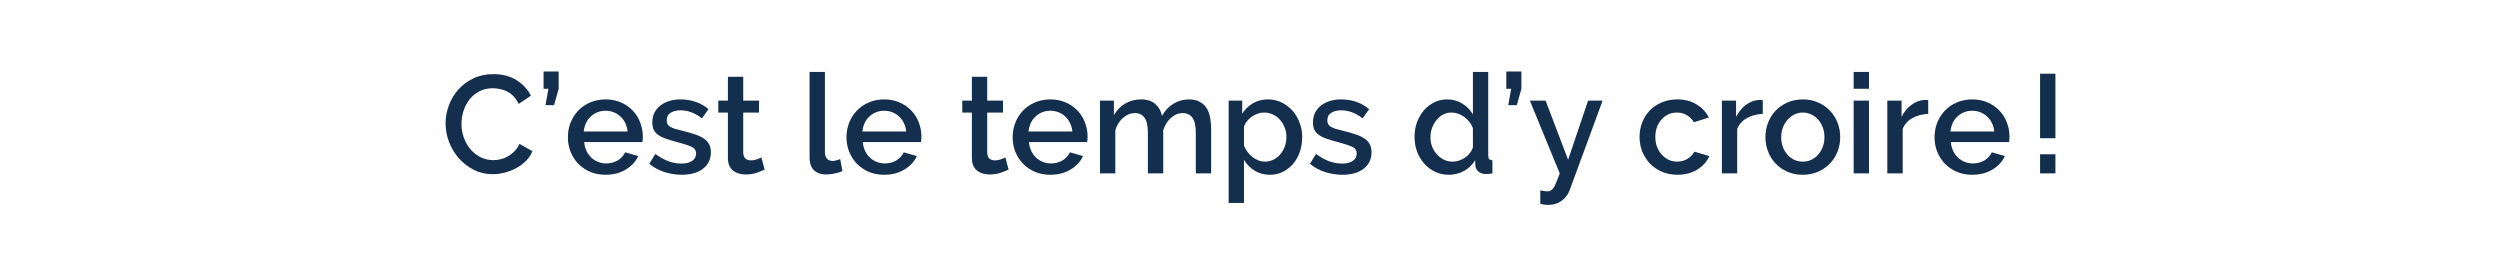 <?xml version="1.0" encoding="utf-8"?>
<!-- Generator: Adobe Illustrator 27.0.1, SVG Export Plug-In . SVG Version: 6.00 Build 0)  -->
<svg version="1.1" id="Calque_1" xmlns="http://www.w3.org/2000/svg" xmlns:xlink="http://www.w3.org/1999/xlink" x="0px" y="0px"
	 viewBox="0 0 540 60" style="enable-background:new 0 0 540 60;" xml:space="preserve">
<style type="text/css">
	.st0{fill:#193962;}
	.st1{fill:#010202;fill-opacity:0.2;}
</style>
<path class="st0" d="M96.25,26.64c0-1.28,0.23-2.55,0.69-3.81c0.46-1.28,1.13-2.42,2.01-3.42c0.9-1.02,1.99-1.84,3.27-2.46
	c1.28-0.62,2.73-0.93,4.35-0.93c1.94,0,3.6,0.43,4.98,1.29c1.38,0.86,2.42,1.98,3.12,3.36l-2.64,1.77c-0.3-0.64-0.66-1.18-1.08-1.62
	c-0.42-0.44-0.88-0.79-1.38-1.05s-1.02-0.44-1.56-0.54c-0.54-0.12-1.06-0.18-1.56-0.18c-1.12,0-2.1,0.23-2.94,0.69
	c-0.84,0.44-1.55,1.03-2.13,1.77c-0.56,0.74-0.99,1.57-1.29,2.49c-0.28,0.92-0.42,1.84-0.42,2.76c0,1.04,0.17,2.03,0.51,2.97
	c0.34,0.94,0.81,1.77,1.41,2.49c0.62,0.72,1.35,1.3,2.19,1.74c0.84,0.42,1.76,0.63,2.76,0.63c0.52,0,1.05-0.06,1.59-0.18
	c0.56-0.14,1.09-0.35,1.59-0.63c0.52-0.3,0.99-0.67,1.41-1.11c0.44-0.44,0.8-0.97,1.08-1.59l2.79,1.59
	c-0.34,0.8-0.82,1.51-1.44,2.13c-0.62,0.6-1.32,1.11-2.1,1.53s-1.61,0.74-2.49,0.96c-0.86,0.22-1.71,0.33-2.55,0.33
	c-1.5,0-2.87-0.32-4.11-0.96c-1.24-0.64-2.31-1.47-3.21-2.49c-0.9-1.04-1.6-2.21-2.1-3.51C96.5,29.34,96.25,28,96.25,26.64z"/>
<path class="st1" d="M96.25,26.64c0-1.28,0.23-2.55,0.69-3.81c0.46-1.28,1.13-2.42,2.01-3.42c0.9-1.02,1.99-1.84,3.27-2.46
	c1.28-0.62,2.73-0.93,4.35-0.93c1.94,0,3.6,0.43,4.98,1.29c1.38,0.86,2.42,1.98,3.12,3.36l-2.64,1.77c-0.3-0.64-0.66-1.18-1.08-1.62
	c-0.42-0.44-0.88-0.79-1.38-1.05s-1.02-0.44-1.56-0.54c-0.54-0.12-1.06-0.18-1.56-0.18c-1.12,0-2.1,0.23-2.94,0.69
	c-0.84,0.44-1.55,1.03-2.13,1.77c-0.56,0.74-0.99,1.57-1.29,2.49c-0.28,0.92-0.42,1.84-0.42,2.76c0,1.04,0.17,2.03,0.51,2.97
	c0.34,0.94,0.81,1.77,1.41,2.49c0.62,0.72,1.35,1.3,2.19,1.74c0.84,0.42,1.76,0.63,2.76,0.63c0.52,0,1.05-0.06,1.59-0.18
	c0.56-0.14,1.09-0.35,1.59-0.63c0.52-0.3,0.99-0.67,1.41-1.11c0.44-0.44,0.8-0.97,1.08-1.59l2.79,1.59
	c-0.34,0.8-0.82,1.51-1.44,2.13c-0.62,0.6-1.32,1.11-2.1,1.53s-1.61,0.74-2.49,0.96c-0.86,0.22-1.71,0.33-2.55,0.33
	c-1.5,0-2.87-0.32-4.11-0.96c-1.24-0.64-2.31-1.47-3.21-2.49c-0.9-1.04-1.6-2.21-2.1-3.51C96.5,29.34,96.25,28,96.25,26.64z"/>
<path class="st0" d="M117.84,22.71l0.63-3.54h-1.05v-3.72h3.24v3.75l-0.99,3.51H117.84z"/>
<path class="st1" d="M117.84,22.71l0.63-3.54h-1.05v-3.72h3.24v3.75l-0.99,3.51H117.84z"/>
<path class="st0" d="M130.8,37.74c-1.22,0-2.33-0.21-3.33-0.63c-1-0.44-1.86-1.03-2.58-1.77c-0.7-0.74-1.25-1.6-1.65-2.58
	c-0.38-0.98-0.57-2.02-0.57-3.12c0-1.1,0.19-2.14,0.57-3.12c0.4-1,0.95-1.87,1.65-2.61c0.72-0.76,1.58-1.35,2.58-1.77
	c1-0.44,2.12-0.66,3.36-0.66c1.22,0,2.32,0.22,3.3,0.66c1,0.44,1.85,1.03,2.55,1.77c0.7,0.72,1.23,1.57,1.59,2.55
	c0.38,0.96,0.57,1.97,0.57,3.03c0,0.24-0.01,0.47-0.03,0.69c-0.02,0.2-0.04,0.37-0.06,0.51h-12.57c0.06,0.7,0.22,1.33,0.48,1.89
	c0.28,0.56,0.63,1.05,1.05,1.47c0.44,0.4,0.93,0.71,1.47,0.93c0.56,0.22,1.14,0.33,1.74,0.33c0.44,0,0.87-0.05,1.29-0.15
	c0.44-0.12,0.84-0.28,1.2-0.48c0.36-0.22,0.68-0.48,0.96-0.78s0.5-0.63,0.66-0.99l2.82,0.81c-0.54,1.18-1.44,2.15-2.7,2.91
	C133.91,37.37,132.46,37.74,130.8,37.74z M135.57,28.41c-0.06-0.66-0.23-1.27-0.51-1.83c-0.26-0.56-0.6-1.03-1.02-1.41
	c-0.42-0.4-0.91-0.71-1.47-0.93c-0.56-0.22-1.15-0.33-1.77-0.33s-1.21,0.11-1.77,0.33c-0.54,0.22-1.02,0.53-1.44,0.93
	c-0.42,0.38-0.76,0.85-1.02,1.41c-0.26,0.56-0.42,1.17-0.48,1.83H135.57z"/>
<path class="st1" d="M130.8,37.74c-1.22,0-2.33-0.21-3.33-0.63c-1-0.44-1.86-1.03-2.58-1.77c-0.7-0.74-1.25-1.6-1.65-2.58
	c-0.38-0.98-0.57-2.02-0.57-3.12c0-1.1,0.19-2.14,0.57-3.12c0.4-1,0.95-1.87,1.65-2.61c0.72-0.76,1.58-1.35,2.58-1.77
	c1-0.44,2.12-0.66,3.36-0.66c1.22,0,2.32,0.22,3.3,0.66c1,0.44,1.85,1.03,2.55,1.77c0.7,0.72,1.23,1.57,1.59,2.55
	c0.38,0.96,0.57,1.97,0.57,3.03c0,0.24-0.01,0.47-0.03,0.69c-0.02,0.2-0.04,0.37-0.06,0.51h-12.57c0.06,0.7,0.22,1.33,0.48,1.89
	c0.28,0.56,0.63,1.05,1.05,1.47c0.44,0.4,0.93,0.71,1.47,0.93c0.56,0.22,1.14,0.33,1.74,0.33c0.44,0,0.87-0.05,1.29-0.15
	c0.44-0.12,0.84-0.28,1.2-0.48c0.36-0.22,0.68-0.48,0.96-0.78s0.5-0.63,0.66-0.99l2.82,0.81c-0.54,1.18-1.44,2.15-2.7,2.91
	C133.91,37.37,132.46,37.74,130.8,37.74z M135.57,28.41c-0.06-0.66-0.23-1.27-0.51-1.83c-0.26-0.56-0.6-1.03-1.02-1.41
	c-0.42-0.4-0.91-0.71-1.47-0.93c-0.56-0.22-1.15-0.33-1.77-0.33s-1.21,0.11-1.77,0.33c-0.54,0.22-1.02,0.53-1.44,0.93
	c-0.42,0.38-0.76,0.85-1.02,1.41c-0.26,0.56-0.42,1.17-0.48,1.83H135.57z"/>
<path class="st0" d="M147.24,37.74c-1.26,0-2.52-0.2-3.78-0.6c-1.24-0.42-2.31-1.01-3.21-1.77l1.32-2.1
	c0.94,0.68,1.87,1.2,2.79,1.56c0.92,0.34,1.86,0.51,2.82,0.51c0.98,0,1.75-0.19,2.31-0.57c0.58-0.38,0.87-0.92,0.87-1.62
	c0-0.66-0.32-1.14-0.96-1.44c-0.64-0.3-1.64-0.63-3-0.99c-0.98-0.26-1.82-0.51-2.52-0.75c-0.7-0.24-1.27-0.52-1.71-0.84
	c-0.44-0.32-0.76-0.69-0.96-1.11c-0.2-0.42-0.3-0.93-0.3-1.53c0-0.8,0.15-1.51,0.45-2.13c0.32-0.62,0.75-1.14,1.29-1.56
	c0.56-0.44,1.21-0.77,1.95-0.99c0.74-0.22,1.54-0.33,2.4-0.33c1.18,0,2.28,0.18,3.3,0.54c1.02,0.36,1.93,0.88,2.73,1.56l-1.41,1.98
	c-1.46-1.16-3.01-1.74-4.65-1.74c-0.84,0-1.55,0.18-2.13,0.54c-0.56,0.34-0.84,0.89-0.84,1.65c0,0.32,0.06,0.59,0.18,0.81
	c0.12,0.22,0.31,0.41,0.57,0.57c0.28,0.16,0.63,0.31,1.05,0.45c0.44,0.12,0.98,0.26,1.62,0.42c1.06,0.26,1.97,0.52,2.73,0.78
	c0.78,0.26,1.42,0.57,1.92,0.93c0.5,0.34,0.87,0.75,1.11,1.23c0.24,0.46,0.36,1.02,0.36,1.68c0,1.5-0.57,2.69-1.71,3.57
	C150.71,37.31,149.18,37.74,147.24,37.74z"/>
<path class="st1" d="M147.24,37.74c-1.26,0-2.52-0.2-3.78-0.6c-1.24-0.42-2.31-1.01-3.21-1.77l1.32-2.1
	c0.94,0.68,1.87,1.2,2.79,1.56c0.92,0.34,1.86,0.51,2.82,0.51c0.98,0,1.75-0.19,2.31-0.57c0.58-0.38,0.87-0.92,0.87-1.62
	c0-0.66-0.32-1.14-0.96-1.44c-0.64-0.3-1.64-0.63-3-0.99c-0.98-0.26-1.82-0.51-2.52-0.75c-0.7-0.24-1.27-0.52-1.71-0.84
	c-0.44-0.32-0.76-0.69-0.96-1.11c-0.2-0.42-0.3-0.93-0.3-1.53c0-0.8,0.15-1.51,0.45-2.13c0.32-0.62,0.75-1.14,1.29-1.56
	c0.56-0.44,1.21-0.77,1.95-0.99c0.74-0.22,1.54-0.33,2.4-0.33c1.18,0,2.28,0.18,3.3,0.54c1.02,0.36,1.93,0.88,2.73,1.56l-1.41,1.98
	c-1.46-1.16-3.01-1.74-4.65-1.74c-0.84,0-1.55,0.18-2.13,0.54c-0.56,0.34-0.84,0.89-0.84,1.65c0,0.32,0.06,0.59,0.18,0.81
	c0.12,0.22,0.31,0.41,0.57,0.57c0.28,0.16,0.63,0.31,1.05,0.45c0.44,0.12,0.98,0.26,1.62,0.42c1.06,0.26,1.97,0.52,2.73,0.78
	c0.78,0.26,1.42,0.57,1.92,0.93c0.5,0.34,0.87,0.75,1.11,1.23c0.24,0.46,0.36,1.02,0.36,1.68c0,1.5-0.57,2.69-1.71,3.57
	C150.71,37.31,149.18,37.74,147.24,37.74z"/>
<path class="st0" d="M165.15,36.63c-0.42,0.2-1,0.43-1.74,0.69c-0.74,0.24-1.53,0.36-2.37,0.36c-0.52,0-1.01-0.07-1.47-0.21
	c-0.46-0.14-0.87-0.35-1.23-0.63c-0.34-0.28-0.61-0.64-0.81-1.08c-0.2-0.46-0.3-1.01-0.3-1.65V24.3h-2.07v-2.55h2.07v-5.16h3.3v5.16
	h3.42v2.55h-3.42v8.76c0.04,0.56,0.21,0.97,0.51,1.23c0.32,0.24,0.71,0.36,1.17,0.36c0.46,0,0.9-0.08,1.32-0.24
	c0.42-0.16,0.73-0.29,0.93-0.39L165.15,36.63z"/>
<path class="st1" d="M165.15,36.63c-0.42,0.2-1,0.43-1.74,0.69c-0.74,0.24-1.53,0.36-2.37,0.36c-0.52,0-1.01-0.07-1.47-0.21
	c-0.46-0.14-0.87-0.35-1.23-0.63c-0.34-0.28-0.61-0.64-0.81-1.08c-0.2-0.46-0.3-1.01-0.3-1.65V24.3h-2.07v-2.55h2.07v-5.16h3.3v5.16
	h3.42v2.55h-3.42v8.76c0.04,0.56,0.21,0.97,0.51,1.23c0.32,0.24,0.71,0.36,1.17,0.36c0.46,0,0.9-0.08,1.32-0.24
	c0.42-0.16,0.73-0.29,0.93-0.39L165.15,36.63z"/>
<path class="st0" d="M174.88,15.54h3.3v17.37c0,0.58,0.15,1.04,0.45,1.38c0.3,0.32,0.72,0.48,1.26,0.48c0.22,0,0.47-0.04,0.75-0.12
	c0.3-0.08,0.58-0.17,0.84-0.27l0.48,2.58c-0.48,0.22-1.05,0.39-1.71,0.51c-0.66,0.14-1.25,0.21-1.77,0.21
	c-1.14,0-2.03-0.31-2.67-0.93c-0.62-0.62-0.93-1.5-0.93-2.64V15.54z"/>
<path class="st1" d="M174.88,15.54h3.3v17.37c0,0.58,0.15,1.04,0.45,1.38c0.3,0.32,0.72,0.48,1.26,0.48c0.22,0,0.47-0.04,0.75-0.12
	c0.3-0.08,0.58-0.17,0.84-0.27l0.48,2.58c-0.48,0.22-1.05,0.39-1.71,0.51c-0.66,0.14-1.25,0.21-1.77,0.21
	c-1.14,0-2.03-0.31-2.67-0.93c-0.62-0.62-0.93-1.5-0.93-2.64V15.54z"/>
<path class="st0" d="M190.98,37.74c-1.22,0-2.33-0.21-3.33-0.63c-1-0.44-1.86-1.03-2.58-1.77c-0.7-0.74-1.25-1.6-1.65-2.58
	c-0.38-0.98-0.57-2.02-0.57-3.12c0-1.1,0.19-2.14,0.57-3.12c0.4-1,0.95-1.87,1.65-2.61c0.72-0.76,1.58-1.35,2.58-1.77
	c1-0.44,2.12-0.66,3.36-0.66c1.22,0,2.32,0.22,3.3,0.66c1,0.44,1.85,1.03,2.55,1.77c0.7,0.72,1.23,1.57,1.59,2.55
	c0.38,0.96,0.57,1.97,0.57,3.03c0,0.24-0.01,0.47-0.03,0.69c-0.02,0.2-0.04,0.37-0.06,0.51h-12.57c0.06,0.7,0.22,1.33,0.48,1.89
	c0.28,0.56,0.63,1.05,1.05,1.47c0.44,0.4,0.93,0.71,1.47,0.93c0.56,0.22,1.14,0.33,1.74,0.33c0.44,0,0.87-0.05,1.29-0.15
	c0.44-0.12,0.84-0.28,1.2-0.48c0.36-0.22,0.68-0.48,0.96-0.78s0.5-0.63,0.66-0.99l2.82,0.81c-0.54,1.18-1.44,2.15-2.7,2.91
	C194.09,37.37,192.64,37.74,190.98,37.74z M195.75,28.41c-0.06-0.66-0.23-1.27-0.51-1.83c-0.26-0.56-0.6-1.03-1.02-1.41
	c-0.42-0.4-0.91-0.71-1.47-0.93c-0.56-0.22-1.15-0.33-1.77-0.33c-0.62,0-1.21,0.11-1.77,0.33c-0.54,0.22-1.02,0.53-1.44,0.93
	c-0.42,0.38-0.76,0.85-1.02,1.41s-0.42,1.17-0.48,1.83H195.75z"/>
<path class="st1" d="M190.98,37.74c-1.22,0-2.33-0.21-3.33-0.63c-1-0.44-1.86-1.03-2.58-1.77c-0.7-0.74-1.25-1.6-1.65-2.58
	c-0.38-0.98-0.57-2.02-0.57-3.12c0-1.1,0.19-2.14,0.57-3.12c0.4-1,0.95-1.87,1.65-2.61c0.72-0.76,1.58-1.35,2.58-1.77
	c1-0.44,2.12-0.66,3.36-0.66c1.22,0,2.32,0.22,3.3,0.66c1,0.44,1.85,1.03,2.55,1.77c0.7,0.72,1.23,1.57,1.59,2.55
	c0.38,0.96,0.57,1.97,0.57,3.03c0,0.24-0.01,0.47-0.03,0.69c-0.02,0.2-0.04,0.37-0.06,0.51h-12.57c0.06,0.7,0.22,1.33,0.48,1.89
	c0.28,0.56,0.63,1.05,1.05,1.47c0.44,0.4,0.93,0.71,1.47,0.93c0.56,0.22,1.14,0.33,1.74,0.33c0.44,0,0.87-0.05,1.29-0.15
	c0.44-0.12,0.84-0.28,1.2-0.48c0.36-0.22,0.68-0.48,0.96-0.78s0.5-0.63,0.66-0.99l2.82,0.81c-0.54,1.18-1.44,2.15-2.7,2.91
	C194.09,37.37,192.64,37.74,190.98,37.74z M195.75,28.41c-0.06-0.66-0.23-1.27-0.51-1.83c-0.26-0.56-0.6-1.03-1.02-1.41
	c-0.42-0.4-0.91-0.71-1.47-0.93c-0.56-0.22-1.15-0.33-1.77-0.33c-0.62,0-1.21,0.11-1.77,0.33c-0.54,0.22-1.02,0.53-1.44,0.93
	c-0.42,0.38-0.76,0.85-1.02,1.41s-0.42,1.17-0.48,1.83H195.75z"/>
<path class="st0" d="M217.85,36.63c-0.42,0.2-1,0.43-1.74,0.69c-0.74,0.24-1.53,0.36-2.37,0.36c-0.52,0-1.01-0.07-1.47-0.21
	c-0.46-0.14-0.87-0.35-1.23-0.63c-0.34-0.28-0.61-0.64-0.81-1.08c-0.2-0.46-0.3-1.01-0.3-1.65V24.3h-2.07v-2.55h2.07v-5.16h3.3v5.16
	h3.42v2.55h-3.42v8.76c0.04,0.56,0.21,0.97,0.51,1.23c0.32,0.24,0.71,0.36,1.17,0.36c0.46,0,0.9-0.08,1.32-0.24
	c0.42-0.16,0.73-0.29,0.93-0.39L217.85,36.63z"/>
<path class="st1" d="M217.85,36.63c-0.42,0.2-1,0.43-1.74,0.69c-0.74,0.24-1.53,0.36-2.37,0.36c-0.52,0-1.01-0.07-1.47-0.21
	c-0.46-0.14-0.87-0.35-1.23-0.63c-0.34-0.28-0.61-0.64-0.81-1.08c-0.2-0.46-0.3-1.01-0.3-1.65V24.3h-2.07v-2.55h2.07v-5.16h3.3v5.16
	h3.42v2.55h-3.42v8.76c0.04,0.56,0.21,0.97,0.51,1.23c0.32,0.24,0.71,0.36,1.17,0.36c0.46,0,0.9-0.08,1.32-0.24
	c0.42-0.16,0.73-0.29,0.93-0.39L217.85,36.63z"/>
<path class="st0" d="M226.87,37.74c-1.22,0-2.33-0.21-3.33-0.63c-1-0.44-1.86-1.03-2.58-1.77c-0.7-0.74-1.25-1.6-1.65-2.58
	c-0.38-0.98-0.57-2.02-0.57-3.12c0-1.1,0.19-2.14,0.57-3.12c0.4-1,0.95-1.87,1.65-2.61c0.72-0.76,1.58-1.35,2.58-1.77
	c1-0.44,2.12-0.66,3.36-0.66c1.22,0,2.32,0.22,3.3,0.66c1,0.44,1.85,1.03,2.55,1.77c0.7,0.72,1.23,1.57,1.59,2.55
	c0.38,0.96,0.57,1.97,0.57,3.03c0,0.24-0.01,0.47-0.03,0.69c-0.02,0.2-0.04,0.37-0.06,0.51h-12.57c0.06,0.7,0.22,1.33,0.48,1.89
	c0.28,0.56,0.63,1.05,1.05,1.47c0.44,0.4,0.93,0.71,1.47,0.93c0.56,0.22,1.14,0.33,1.74,0.33c0.44,0,0.87-0.05,1.29-0.15
	c0.44-0.12,0.84-0.28,1.2-0.48c0.36-0.22,0.68-0.48,0.96-0.78s0.5-0.63,0.66-0.99l2.82,0.81c-0.54,1.18-1.44,2.15-2.7,2.91
	C229.98,37.37,228.53,37.74,226.87,37.74z M231.64,28.41c-0.06-0.66-0.23-1.27-0.51-1.83c-0.26-0.56-0.6-1.03-1.02-1.41
	c-0.42-0.4-0.91-0.71-1.47-0.93c-0.56-0.22-1.15-0.33-1.77-0.33c-0.62,0-1.21,0.11-1.77,0.33c-0.54,0.22-1.02,0.53-1.44,0.93
	c-0.42,0.38-0.76,0.85-1.02,1.41c-0.26,0.56-0.42,1.17-0.48,1.83H231.64z"/>
<path class="st1" d="M226.87,37.74c-1.22,0-2.33-0.21-3.33-0.63c-1-0.44-1.86-1.03-2.58-1.77c-0.7-0.74-1.25-1.6-1.65-2.58
	c-0.38-0.98-0.57-2.02-0.57-3.12c0-1.1,0.19-2.14,0.57-3.12c0.4-1,0.95-1.87,1.65-2.61c0.72-0.76,1.58-1.35,2.58-1.77
	c1-0.44,2.12-0.66,3.36-0.66c1.22,0,2.32,0.22,3.3,0.66c1,0.44,1.85,1.03,2.55,1.77c0.7,0.72,1.23,1.57,1.59,2.55
	c0.38,0.96,0.57,1.97,0.57,3.03c0,0.24-0.01,0.47-0.03,0.69c-0.02,0.2-0.04,0.37-0.06,0.51h-12.57c0.06,0.7,0.22,1.33,0.48,1.89
	c0.28,0.56,0.63,1.05,1.05,1.47c0.44,0.4,0.93,0.71,1.47,0.93c0.56,0.22,1.14,0.33,1.74,0.33c0.44,0,0.87-0.05,1.29-0.15
	c0.44-0.12,0.84-0.28,1.2-0.48c0.36-0.22,0.68-0.48,0.96-0.78s0.5-0.63,0.66-0.99l2.82,0.81c-0.54,1.18-1.44,2.15-2.7,2.91
	C229.98,37.37,228.53,37.74,226.87,37.74z M231.64,28.41c-0.06-0.66-0.23-1.27-0.51-1.83c-0.26-0.56-0.6-1.03-1.02-1.41
	c-0.42-0.4-0.91-0.71-1.47-0.93c-0.56-0.22-1.15-0.33-1.77-0.33c-0.62,0-1.21,0.11-1.77,0.33c-0.54,0.22-1.02,0.53-1.44,0.93
	c-0.42,0.38-0.76,0.85-1.02,1.41c-0.26,0.56-0.42,1.17-0.48,1.83H231.64z"/>
<path class="st0" d="M261.6,37.44h-3.3v-8.79c0-1.46-0.24-2.53-0.72-3.21c-0.48-0.68-1.18-1.02-2.1-1.02c-0.94,0-1.8,0.35-2.58,1.05
	c-0.76,0.68-1.31,1.57-1.65,2.67v9.3h-3.3v-8.79c0-1.48-0.24-2.55-0.72-3.21c-0.48-0.68-1.17-1.02-2.07-1.02
	c-0.94,0-1.8,0.34-2.58,1.02c-0.78,0.68-1.34,1.57-1.68,2.67v9.33h-3.3V21.75h3v3.15c0.62-1.1,1.43-1.94,2.43-2.52
	c1.02-0.6,2.18-0.9,3.48-0.9c1.3,0,2.32,0.34,3.06,1.02c0.76,0.68,1.23,1.53,1.41,2.55c0.66-1.16,1.49-2.04,2.49-2.64
	c1-0.62,2.14-0.93,3.42-0.93c0.92,0,1.68,0.18,2.28,0.54c0.62,0.34,1.11,0.8,1.47,1.38c0.36,0.58,0.61,1.26,0.75,2.04
	c0.14,0.76,0.21,1.57,0.21,2.43V37.44z"/>
<path class="st1" d="M261.6,37.44h-3.3v-8.79c0-1.46-0.24-2.53-0.72-3.21c-0.48-0.68-1.18-1.02-2.1-1.02c-0.94,0-1.8,0.35-2.58,1.05
	c-0.76,0.68-1.31,1.57-1.65,2.67v9.3h-3.3v-8.79c0-1.48-0.24-2.55-0.72-3.21c-0.48-0.68-1.17-1.02-2.07-1.02
	c-0.94,0-1.8,0.34-2.58,1.02c-0.78,0.68-1.34,1.57-1.68,2.67v9.33h-3.3V21.75h3v3.15c0.62-1.1,1.43-1.94,2.43-2.52
	c1.02-0.6,2.18-0.9,3.48-0.9c1.3,0,2.32,0.34,3.06,1.02c0.76,0.68,1.23,1.53,1.41,2.55c0.66-1.16,1.49-2.04,2.49-2.64
	c1-0.62,2.14-0.93,3.42-0.93c0.92,0,1.68,0.18,2.28,0.54c0.62,0.34,1.11,0.8,1.47,1.38c0.36,0.58,0.61,1.26,0.75,2.04
	c0.14,0.76,0.21,1.57,0.21,2.43V37.44z"/>
<path class="st0" d="M274.31,37.74c-1.26,0-2.37-0.3-3.33-0.9c-0.96-0.6-1.72-1.38-2.28-2.34v9.33h-3.3V21.75h2.91v2.82
	c0.6-0.94,1.37-1.69,2.31-2.25c0.96-0.56,2.04-0.84,3.24-0.84c1.08,0,2.07,0.22,2.97,0.66c0.9,0.44,1.68,1.03,2.34,1.77
	c0.66,0.74,1.17,1.6,1.53,2.58c0.38,0.98,0.57,2.01,0.57,3.09c0,1.14-0.17,2.21-0.51,3.21c-0.34,0.98-0.82,1.84-1.44,2.58
	c-0.62,0.72-1.36,1.3-2.22,1.74C276.26,37.53,275.33,37.74,274.31,37.74z M273.23,34.92c0.7,0,1.33-0.15,1.89-0.45
	c0.58-0.3,1.07-0.7,1.47-1.2c0.42-0.5,0.74-1.07,0.96-1.71c0.22-0.64,0.33-1.3,0.33-1.98c0-0.72-0.13-1.4-0.39-2.04
	c-0.24-0.64-0.58-1.2-1.02-1.68c-0.42-0.48-0.93-0.86-1.53-1.14c-0.6-0.28-1.25-0.42-1.95-0.42c-0.42,0-0.86,0.08-1.32,0.24
	s-0.89,0.38-1.29,0.66c-0.4,0.28-0.75,0.61-1.05,0.99c-0.3,0.36-0.51,0.76-0.63,1.2v4.11c0.2,0.48,0.46,0.93,0.78,1.35
	c0.32,0.42,0.67,0.78,1.05,1.08c0.4,0.3,0.83,0.54,1.29,0.72S272.75,34.92,273.23,34.92z"/>
<path class="st1" d="M274.31,37.74c-1.26,0-2.37-0.3-3.33-0.9c-0.96-0.6-1.72-1.38-2.28-2.34v9.33h-3.3V21.75h2.91v2.82
	c0.6-0.94,1.37-1.69,2.31-2.25c0.96-0.56,2.04-0.84,3.24-0.84c1.08,0,2.07,0.22,2.97,0.66c0.9,0.44,1.68,1.03,2.34,1.77
	c0.66,0.74,1.17,1.6,1.53,2.58c0.38,0.98,0.57,2.01,0.57,3.09c0,1.14-0.17,2.21-0.51,3.21c-0.34,0.98-0.82,1.84-1.44,2.58
	c-0.62,0.72-1.36,1.3-2.22,1.74C276.26,37.53,275.33,37.74,274.31,37.74z M273.23,34.92c0.7,0,1.33-0.15,1.89-0.45
	c0.58-0.3,1.07-0.7,1.47-1.2c0.42-0.5,0.74-1.07,0.96-1.71c0.22-0.64,0.33-1.3,0.33-1.98c0-0.72-0.13-1.4-0.39-2.04
	c-0.24-0.64-0.58-1.2-1.02-1.68c-0.42-0.48-0.93-0.86-1.53-1.14c-0.6-0.28-1.25-0.42-1.95-0.42c-0.42,0-0.86,0.08-1.32,0.24
	s-0.89,0.38-1.29,0.66c-0.4,0.28-0.75,0.61-1.05,0.99c-0.3,0.36-0.51,0.76-0.63,1.2v4.11c0.2,0.48,0.46,0.93,0.78,1.35
	c0.32,0.42,0.67,0.78,1.05,1.08c0.4,0.3,0.83,0.54,1.29,0.72S272.75,34.92,273.23,34.92z"/>
<path class="st0" d="M289.94,37.74c-1.26,0-2.52-0.2-3.78-0.6c-1.24-0.42-2.31-1.01-3.21-1.77l1.32-2.1
	c0.94,0.68,1.87,1.2,2.79,1.56c0.92,0.34,1.86,0.51,2.82,0.51c0.98,0,1.75-0.19,2.31-0.57c0.58-0.38,0.87-0.92,0.87-1.62
	c0-0.66-0.32-1.14-0.96-1.44c-0.64-0.3-1.64-0.63-3-0.99c-0.98-0.26-1.82-0.51-2.52-0.75c-0.7-0.24-1.27-0.52-1.71-0.84
	c-0.44-0.32-0.76-0.69-0.96-1.11c-0.2-0.42-0.3-0.93-0.3-1.53c0-0.8,0.15-1.51,0.45-2.13c0.32-0.62,0.75-1.14,1.29-1.56
	c0.56-0.44,1.21-0.77,1.95-0.99c0.74-0.22,1.54-0.33,2.4-0.33c1.18,0,2.28,0.18,3.3,0.54c1.02,0.36,1.93,0.88,2.73,1.56l-1.41,1.98
	c-1.46-1.16-3.01-1.74-4.65-1.74c-0.84,0-1.55,0.18-2.13,0.54c-0.56,0.34-0.84,0.89-0.84,1.65c0,0.32,0.06,0.59,0.18,0.81
	c0.12,0.22,0.31,0.41,0.57,0.57c0.28,0.16,0.63,0.31,1.05,0.45c0.44,0.12,0.98,0.26,1.62,0.42c1.06,0.26,1.97,0.52,2.73,0.78
	c0.78,0.26,1.42,0.57,1.92,0.93c0.5,0.34,0.87,0.75,1.11,1.23c0.24,0.46,0.36,1.02,0.36,1.68c0,1.5-0.57,2.69-1.71,3.57
	C293.41,37.31,291.88,37.74,289.94,37.74z"/>
<path class="st1" d="M289.94,37.74c-1.26,0-2.52-0.2-3.78-0.6c-1.24-0.42-2.31-1.01-3.21-1.77l1.32-2.1
	c0.94,0.68,1.87,1.2,2.79,1.56c0.92,0.34,1.86,0.51,2.82,0.51c0.98,0,1.75-0.19,2.31-0.57c0.58-0.38,0.87-0.92,0.87-1.62
	c0-0.66-0.32-1.14-0.96-1.44c-0.64-0.3-1.64-0.63-3-0.99c-0.98-0.26-1.82-0.51-2.52-0.75c-0.7-0.24-1.27-0.52-1.71-0.84
	c-0.44-0.32-0.76-0.69-0.96-1.11c-0.2-0.42-0.3-0.93-0.3-1.53c0-0.8,0.15-1.51,0.45-2.13c0.32-0.62,0.75-1.14,1.29-1.56
	c0.56-0.44,1.21-0.77,1.95-0.99c0.74-0.22,1.54-0.33,2.4-0.33c1.18,0,2.28,0.18,3.3,0.54c1.02,0.36,1.93,0.88,2.73,1.56l-1.41,1.98
	c-1.46-1.16-3.01-1.74-4.65-1.74c-0.84,0-1.55,0.18-2.13,0.54c-0.56,0.34-0.84,0.89-0.84,1.65c0,0.32,0.06,0.59,0.18,0.81
	c0.12,0.22,0.31,0.41,0.57,0.57c0.28,0.16,0.63,0.31,1.05,0.45c0.44,0.12,0.98,0.26,1.62,0.42c1.06,0.26,1.97,0.52,2.73,0.78
	c0.78,0.26,1.42,0.57,1.92,0.93c0.5,0.34,0.87,0.75,1.11,1.23c0.24,0.46,0.36,1.02,0.36,1.68c0,1.5-0.57,2.69-1.71,3.57
	C293.41,37.31,291.88,37.74,289.94,37.74z"/>
<path class="st0" d="M312.93,37.74c-1.06,0-2.04-0.21-2.94-0.63c-0.9-0.44-1.68-1.03-2.34-1.77c-0.66-0.74-1.18-1.6-1.56-2.58
	c-0.36-1-0.54-2.07-0.54-3.21c0-1.1,0.17-2.13,0.51-3.09c0.36-0.98,0.85-1.84,1.47-2.58c0.64-0.74,1.38-1.32,2.22-1.74
	c0.86-0.44,1.8-0.66,2.82-0.66c1.26,0,2.37,0.31,3.33,0.93c0.96,0.6,1.71,1.37,2.25,2.31v-9.18h3.3v18c0,0.38,0.06,0.65,0.18,0.81
	c0.14,0.16,0.38,0.25,0.72,0.27v2.82c-0.34,0.06-0.62,0.1-0.84,0.12c-0.2,0.02-0.37,0.03-0.51,0.03c-0.66,0-1.2-0.17-1.62-0.51
	c-0.42-0.34-0.65-0.78-0.69-1.32l-0.06-1.17c-0.58,0.98-1.37,1.75-2.37,2.31S314.15,37.74,312.93,37.74z M313.74,34.92
	c0.48,0,0.96-0.08,1.44-0.24c0.48-0.16,0.92-0.38,1.32-0.66c0.4-0.28,0.74-0.61,1.02-0.99c0.3-0.38,0.51-0.79,0.63-1.23v-4.11
	c-0.18-0.5-0.44-0.96-0.78-1.38c-0.32-0.42-0.69-0.78-1.11-1.08c-0.42-0.3-0.87-0.53-1.35-0.69c-0.46-0.16-0.93-0.24-1.41-0.24
	c-0.66,0-1.27,0.15-1.83,0.45c-0.54,0.3-1.01,0.7-1.41,1.2c-0.4,0.5-0.72,1.07-0.96,1.71c-0.22,0.64-0.33,1.3-0.33,1.98
	c0,0.72,0.12,1.4,0.36,2.04c0.26,0.64,0.61,1.2,1.05,1.68s0.94,0.86,1.5,1.14C312.46,34.78,313.08,34.92,313.74,34.92z"/>
<path class="st1" d="M312.93,37.74c-1.06,0-2.04-0.21-2.94-0.63c-0.9-0.44-1.68-1.03-2.34-1.77c-0.66-0.74-1.18-1.6-1.56-2.58
	c-0.36-1-0.54-2.07-0.54-3.21c0-1.1,0.17-2.13,0.51-3.09c0.36-0.98,0.85-1.84,1.47-2.58c0.64-0.74,1.38-1.32,2.22-1.74
	c0.86-0.44,1.8-0.66,2.82-0.66c1.26,0,2.37,0.31,3.33,0.93c0.96,0.6,1.71,1.37,2.25,2.31v-9.18h3.3v18c0,0.38,0.06,0.65,0.18,0.81
	c0.14,0.16,0.38,0.25,0.72,0.27v2.82c-0.34,0.06-0.62,0.1-0.84,0.12c-0.2,0.02-0.37,0.03-0.51,0.03c-0.66,0-1.2-0.17-1.62-0.51
	c-0.42-0.34-0.65-0.78-0.69-1.32l-0.06-1.17c-0.58,0.98-1.37,1.75-2.37,2.31S314.15,37.74,312.93,37.74z M313.74,34.92
	c0.48,0,0.96-0.08,1.44-0.24c0.48-0.16,0.92-0.38,1.32-0.66c0.4-0.28,0.74-0.61,1.02-0.99c0.3-0.38,0.51-0.79,0.63-1.23v-4.11
	c-0.18-0.5-0.44-0.96-0.78-1.38c-0.32-0.42-0.69-0.78-1.11-1.08c-0.42-0.3-0.87-0.53-1.35-0.69c-0.46-0.16-0.93-0.24-1.41-0.24
	c-0.66,0-1.27,0.15-1.83,0.45c-0.54,0.3-1.01,0.7-1.41,1.2c-0.4,0.5-0.72,1.07-0.96,1.71c-0.22,0.64-0.33,1.3-0.33,1.98
	c0,0.72,0.12,1.4,0.36,2.04c0.26,0.64,0.61,1.2,1.05,1.68s0.94,0.86,1.5,1.14C312.46,34.78,313.08,34.92,313.74,34.92z"/>
<path class="st0" d="M325.79,22.71l0.63-3.54h-1.05v-3.72h3.24v3.75l-0.99,3.51H325.79z"/>
<path class="st1" d="M325.79,22.71l0.63-3.54h-1.05v-3.72h3.24v3.75l-0.99,3.51H325.79z"/>
<path class="st0" d="M332.71,41.13c0.3,0.06,0.59,0.11,0.87,0.15c0.3,0.04,0.54,0.06,0.72,0.06c0.26,0,0.48-0.06,0.66-0.18
	c0.2-0.1,0.4-0.29,0.6-0.57c0.2-0.28,0.4-0.68,0.6-1.2c0.22-0.5,0.47-1.15,0.75-1.95l-6.45-15.69h3.39l4.86,12.78l4.32-12.78h3.12
	l-7.11,19.32c-0.32,0.9-0.88,1.65-1.68,2.25c-0.78,0.62-1.79,0.93-3.03,0.93c-0.24,0-0.49-0.02-0.75-0.06
	c-0.26-0.02-0.55-0.08-0.87-0.18V41.13z"/>
<path class="st1" d="M332.71,41.13c0.3,0.06,0.59,0.11,0.87,0.15c0.3,0.04,0.54,0.06,0.72,0.06c0.26,0,0.48-0.06,0.66-0.18
	c0.2-0.1,0.4-0.29,0.6-0.57c0.2-0.28,0.4-0.68,0.6-1.2c0.22-0.5,0.47-1.15,0.75-1.95l-6.45-15.69h3.39l4.86,12.78l4.32-12.78h3.12
	l-7.11,19.32c-0.32,0.9-0.88,1.65-1.68,2.25c-0.78,0.62-1.79,0.93-3.03,0.93c-0.24,0-0.49-0.02-0.75-0.06
	c-0.26-0.02-0.55-0.08-0.87-0.18V41.13z"/>
<path class="st0" d="M354.15,29.58c0-1.1,0.19-2.14,0.57-3.12c0.38-0.98,0.92-1.84,1.62-2.58c0.72-0.74,1.58-1.32,2.58-1.74
	c1-0.44,2.12-0.66,3.36-0.66c1.62,0,3.01,0.36,4.17,1.08c1.18,0.7,2.06,1.64,2.64,2.82l-3.21,1.02c-0.38-0.66-0.89-1.17-1.53-1.53
	c-0.64-0.38-1.35-0.57-2.13-0.57c-0.66,0-1.28,0.13-1.86,0.39c-0.56,0.26-1.05,0.63-1.47,1.11c-0.42,0.46-0.75,1.01-0.99,1.65
	c-0.24,0.64-0.36,1.35-0.36,2.13c0,0.76,0.12,1.47,0.36,2.13c0.26,0.64,0.6,1.2,1.02,1.68c0.44,0.48,0.94,0.86,1.5,1.14
	c0.58,0.26,1.19,0.39,1.83,0.39c0.4,0,0.8-0.05,1.2-0.15c0.4-0.12,0.76-0.28,1.08-0.48c0.34-0.2,0.63-0.43,0.87-0.69
	c0.26-0.26,0.45-0.54,0.57-0.84l3.24,0.96c-0.52,1.18-1.39,2.15-2.61,2.91c-1.22,0.74-2.66,1.11-4.32,1.11
	c-1.22,0-2.33-0.22-3.33-0.66s-1.86-1.03-2.58-1.77c-0.7-0.76-1.25-1.63-1.65-2.61C354.34,31.72,354.15,30.68,354.15,29.58z"/>
<path class="st1" d="M354.15,29.58c0-1.1,0.19-2.14,0.57-3.12c0.38-0.98,0.92-1.84,1.62-2.58c0.72-0.74,1.58-1.32,2.58-1.74
	c1-0.44,2.12-0.66,3.36-0.66c1.62,0,3.01,0.36,4.17,1.08c1.18,0.7,2.06,1.64,2.64,2.82l-3.21,1.02c-0.38-0.66-0.89-1.17-1.53-1.53
	c-0.64-0.38-1.35-0.57-2.13-0.57c-0.66,0-1.28,0.13-1.86,0.39c-0.56,0.26-1.05,0.63-1.47,1.11c-0.42,0.46-0.75,1.01-0.99,1.65
	c-0.24,0.64-0.36,1.35-0.36,2.13c0,0.76,0.12,1.47,0.36,2.13c0.26,0.64,0.6,1.2,1.02,1.68c0.44,0.48,0.94,0.86,1.5,1.14
	c0.58,0.26,1.19,0.39,1.83,0.39c0.4,0,0.8-0.05,1.2-0.15c0.4-0.12,0.76-0.28,1.08-0.48c0.34-0.2,0.63-0.43,0.87-0.69
	c0.26-0.26,0.45-0.54,0.57-0.84l3.24,0.96c-0.52,1.18-1.39,2.15-2.61,2.91c-1.22,0.74-2.66,1.11-4.32,1.11
	c-1.22,0-2.33-0.22-3.33-0.66s-1.86-1.03-2.58-1.77c-0.7-0.76-1.25-1.63-1.65-2.61C354.34,31.72,354.15,30.68,354.15,29.58z"/>
<path class="st0" d="M380.75,24.6c-1.28,0.04-2.42,0.34-3.42,0.9c-0.98,0.54-1.68,1.32-2.1,2.34v9.6h-3.3V21.75h3.06v3.51
	c0.54-1.08,1.24-1.94,2.1-2.58c0.88-0.66,1.82-1.02,2.82-1.08c0.2,0,0.36,0,0.48,0c0.14,0,0.26,0.01,0.36,0.03V24.6z"/>
<path class="st1" d="M380.75,24.6c-1.28,0.04-2.42,0.34-3.42,0.9c-0.98,0.54-1.68,1.32-2.1,2.34v9.6h-3.3V21.75h3.06v3.51
	c0.54-1.08,1.24-1.94,2.1-2.58c0.88-0.66,1.82-1.02,2.82-1.08c0.2,0,0.36,0,0.48,0c0.14,0,0.26,0.01,0.36,0.03V24.6z"/>
<path class="st0" d="M389.41,37.74c-1.24,0-2.36-0.22-3.36-0.66c-0.98-0.44-1.82-1.03-2.52-1.77c-0.7-0.74-1.24-1.6-1.62-2.58
	c-0.38-1-0.57-2.04-0.57-3.12s0.19-2.11,0.57-3.09c0.38-1,0.92-1.87,1.62-2.61c0.72-0.74,1.57-1.33,2.55-1.77
	c1-0.44,2.11-0.66,3.33-0.66s2.32,0.22,3.3,0.66c1,0.44,1.85,1.03,2.55,1.77c0.72,0.74,1.27,1.61,1.65,2.61
	c0.38,0.98,0.57,2.01,0.57,3.09s-0.19,2.12-0.57,3.12c-0.38,0.98-0.93,1.84-1.65,2.58c-0.7,0.74-1.55,1.33-2.55,1.77
	C391.73,37.52,390.63,37.74,389.41,37.74z M384.73,29.64c0,0.76,0.12,1.46,0.36,2.1c0.24,0.64,0.57,1.2,0.99,1.68
	c0.42,0.46,0.91,0.83,1.47,1.11c0.58,0.26,1.2,0.39,1.86,0.39s1.27-0.13,1.83-0.39c0.58-0.28,1.08-0.66,1.5-1.14
	c0.42-0.48,0.75-1.04,0.99-1.68c0.24-0.64,0.36-1.34,0.36-2.1c0-0.74-0.12-1.43-0.36-2.07c-0.24-0.66-0.57-1.23-0.99-1.71
	c-0.42-0.48-0.92-0.85-1.5-1.11c-0.56-0.28-1.17-0.42-1.83-0.42c-0.64,0-1.25,0.14-1.83,0.42c-0.56,0.28-1.05,0.66-1.47,1.14
	c-0.42,0.48-0.76,1.05-1.02,1.71C384.85,28.21,384.73,28.9,384.73,29.64z"/>
<path class="st1" d="M389.41,37.74c-1.24,0-2.36-0.22-3.36-0.66c-0.98-0.44-1.82-1.03-2.52-1.77c-0.7-0.74-1.24-1.6-1.62-2.58
	c-0.38-1-0.57-2.04-0.57-3.12s0.19-2.11,0.57-3.09c0.38-1,0.92-1.87,1.62-2.61c0.72-0.74,1.57-1.33,2.55-1.77
	c1-0.44,2.11-0.66,3.33-0.66s2.32,0.22,3.3,0.66c1,0.44,1.85,1.03,2.55,1.77c0.72,0.74,1.27,1.61,1.65,2.61
	c0.38,0.98,0.57,2.01,0.57,3.09s-0.19,2.12-0.57,3.12c-0.38,0.98-0.93,1.84-1.65,2.58c-0.7,0.74-1.55,1.33-2.55,1.77
	C391.73,37.52,390.63,37.74,389.41,37.74z M384.73,29.64c0,0.76,0.12,1.46,0.36,2.1c0.24,0.64,0.57,1.2,0.99,1.68
	c0.42,0.46,0.91,0.83,1.47,1.11c0.58,0.26,1.2,0.39,1.86,0.39s1.27-0.13,1.83-0.39c0.58-0.28,1.08-0.66,1.5-1.14
	c0.42-0.48,0.75-1.04,0.99-1.68c0.24-0.64,0.36-1.34,0.36-2.1c0-0.74-0.12-1.43-0.36-2.07c-0.24-0.66-0.57-1.23-0.99-1.71
	c-0.42-0.48-0.92-0.85-1.5-1.11c-0.56-0.28-1.17-0.42-1.83-0.42c-0.64,0-1.25,0.14-1.83,0.42c-0.56,0.28-1.05,0.66-1.47,1.14
	c-0.42,0.48-0.76,1.05-1.02,1.71C384.85,28.21,384.73,28.9,384.73,29.64z"/>
<path class="st0" d="M400.4,37.44V21.75h3.3v15.69H400.4z M400.4,19.17v-3.63h3.3v3.63H400.4z"/>
<path class="st1" d="M400.4,37.44V21.75h3.3v15.69H400.4z M400.4,19.17v-3.63h3.3v3.63H400.4z"/>
<path class="st0" d="M416.49,24.6c-1.28,0.04-2.42,0.34-3.42,0.9c-0.98,0.54-1.68,1.32-2.1,2.34v9.6h-3.3V21.75h3.06v3.51
	c0.54-1.08,1.24-1.94,2.1-2.58c0.88-0.66,1.82-1.02,2.82-1.08c0.2,0,0.36,0,0.48,0c0.14,0,0.26,0.01,0.36,0.03V24.6z"/>
<path class="st1" d="M416.49,24.6c-1.28,0.04-2.42,0.34-3.42,0.9c-0.98,0.54-1.68,1.32-2.1,2.34v9.6h-3.3V21.75h3.06v3.51
	c0.54-1.08,1.24-1.94,2.1-2.58c0.88-0.66,1.82-1.02,2.82-1.08c0.2,0,0.36,0,0.48,0c0.14,0,0.26,0.01,0.36,0.03V24.6z"/>
<path class="st0" d="M426,37.74c-1.22,0-2.33-0.21-3.33-0.63c-1-0.44-1.86-1.03-2.58-1.77c-0.7-0.74-1.25-1.6-1.65-2.58
	c-0.38-0.98-0.57-2.02-0.57-3.12c0-1.1,0.19-2.14,0.57-3.12c0.4-1,0.95-1.87,1.65-2.61c0.72-0.76,1.58-1.35,2.58-1.77
	c1-0.44,2.12-0.66,3.36-0.66c1.22,0,2.32,0.22,3.3,0.66c1,0.44,1.85,1.03,2.55,1.77c0.7,0.72,1.23,1.57,1.59,2.55
	c0.38,0.96,0.57,1.97,0.57,3.03c0,0.24-0.01,0.47-0.03,0.69c-0.02,0.2-0.04,0.37-0.06,0.51h-12.57c0.06,0.7,0.22,1.33,0.48,1.89
	c0.28,0.56,0.63,1.05,1.05,1.47c0.44,0.4,0.93,0.71,1.47,0.93c0.56,0.22,1.14,0.33,1.74,0.33c0.44,0,0.87-0.05,1.29-0.15
	c0.44-0.12,0.84-0.28,1.2-0.48c0.36-0.22,0.68-0.48,0.96-0.78s0.5-0.63,0.66-0.99l2.82,0.81c-0.54,1.18-1.44,2.15-2.7,2.91
	C429.11,37.37,427.66,37.74,426,37.74z M430.77,28.41c-0.06-0.66-0.23-1.27-0.51-1.83c-0.26-0.56-0.6-1.03-1.02-1.41
	c-0.42-0.4-0.91-0.71-1.47-0.93c-0.56-0.22-1.15-0.33-1.77-0.33s-1.21,0.11-1.77,0.33c-0.54,0.22-1.02,0.53-1.44,0.93
	c-0.42,0.38-0.76,0.85-1.02,1.41c-0.26,0.56-0.42,1.17-0.48,1.83H430.77z"/>
<path class="st1" d="M426,37.74c-1.22,0-2.33-0.21-3.33-0.63c-1-0.44-1.86-1.03-2.58-1.77c-0.7-0.74-1.25-1.6-1.65-2.58
	c-0.38-0.98-0.57-2.02-0.57-3.12c0-1.1,0.19-2.14,0.57-3.12c0.4-1,0.95-1.87,1.65-2.61c0.72-0.76,1.58-1.35,2.58-1.77
	c1-0.44,2.12-0.66,3.36-0.66c1.22,0,2.32,0.22,3.3,0.66c1,0.44,1.85,1.03,2.55,1.77c0.7,0.72,1.23,1.57,1.59,2.55
	c0.38,0.96,0.57,1.97,0.57,3.03c0,0.24-0.01,0.47-0.03,0.69c-0.02,0.2-0.04,0.37-0.06,0.51h-12.57c0.06,0.7,0.22,1.33,0.48,1.89
	c0.28,0.56,0.63,1.05,1.05,1.47c0.44,0.4,0.93,0.71,1.47,0.93c0.56,0.22,1.14,0.33,1.74,0.33c0.44,0,0.87-0.05,1.29-0.15
	c0.44-0.12,0.84-0.28,1.2-0.48c0.36-0.22,0.68-0.48,0.96-0.78s0.5-0.63,0.66-0.99l2.82,0.81c-0.54,1.18-1.44,2.15-2.7,2.91
	C429.11,37.37,427.66,37.74,426,37.74z M430.77,28.41c-0.06-0.66-0.23-1.27-0.51-1.83c-0.26-0.56-0.6-1.03-1.02-1.41
	c-0.42-0.4-0.91-0.71-1.47-0.93c-0.56-0.22-1.15-0.33-1.77-0.33s-1.21,0.11-1.77,0.33c-0.54,0.22-1.02,0.53-1.44,0.93
	c-0.42,0.38-0.76,0.85-1.02,1.41c-0.26,0.56-0.42,1.17-0.48,1.83H430.77z"/>
<path class="st0" d="M440.66,29.85V15.93h3.3v13.92H440.66z M440.66,37.44v-4.11h3.3v4.11H440.66z"/>
<path class="st1" d="M440.66,29.85V15.93h3.3v13.92H440.66z M440.66,37.44v-4.11h3.3v4.11H440.66z"/>
</svg>
